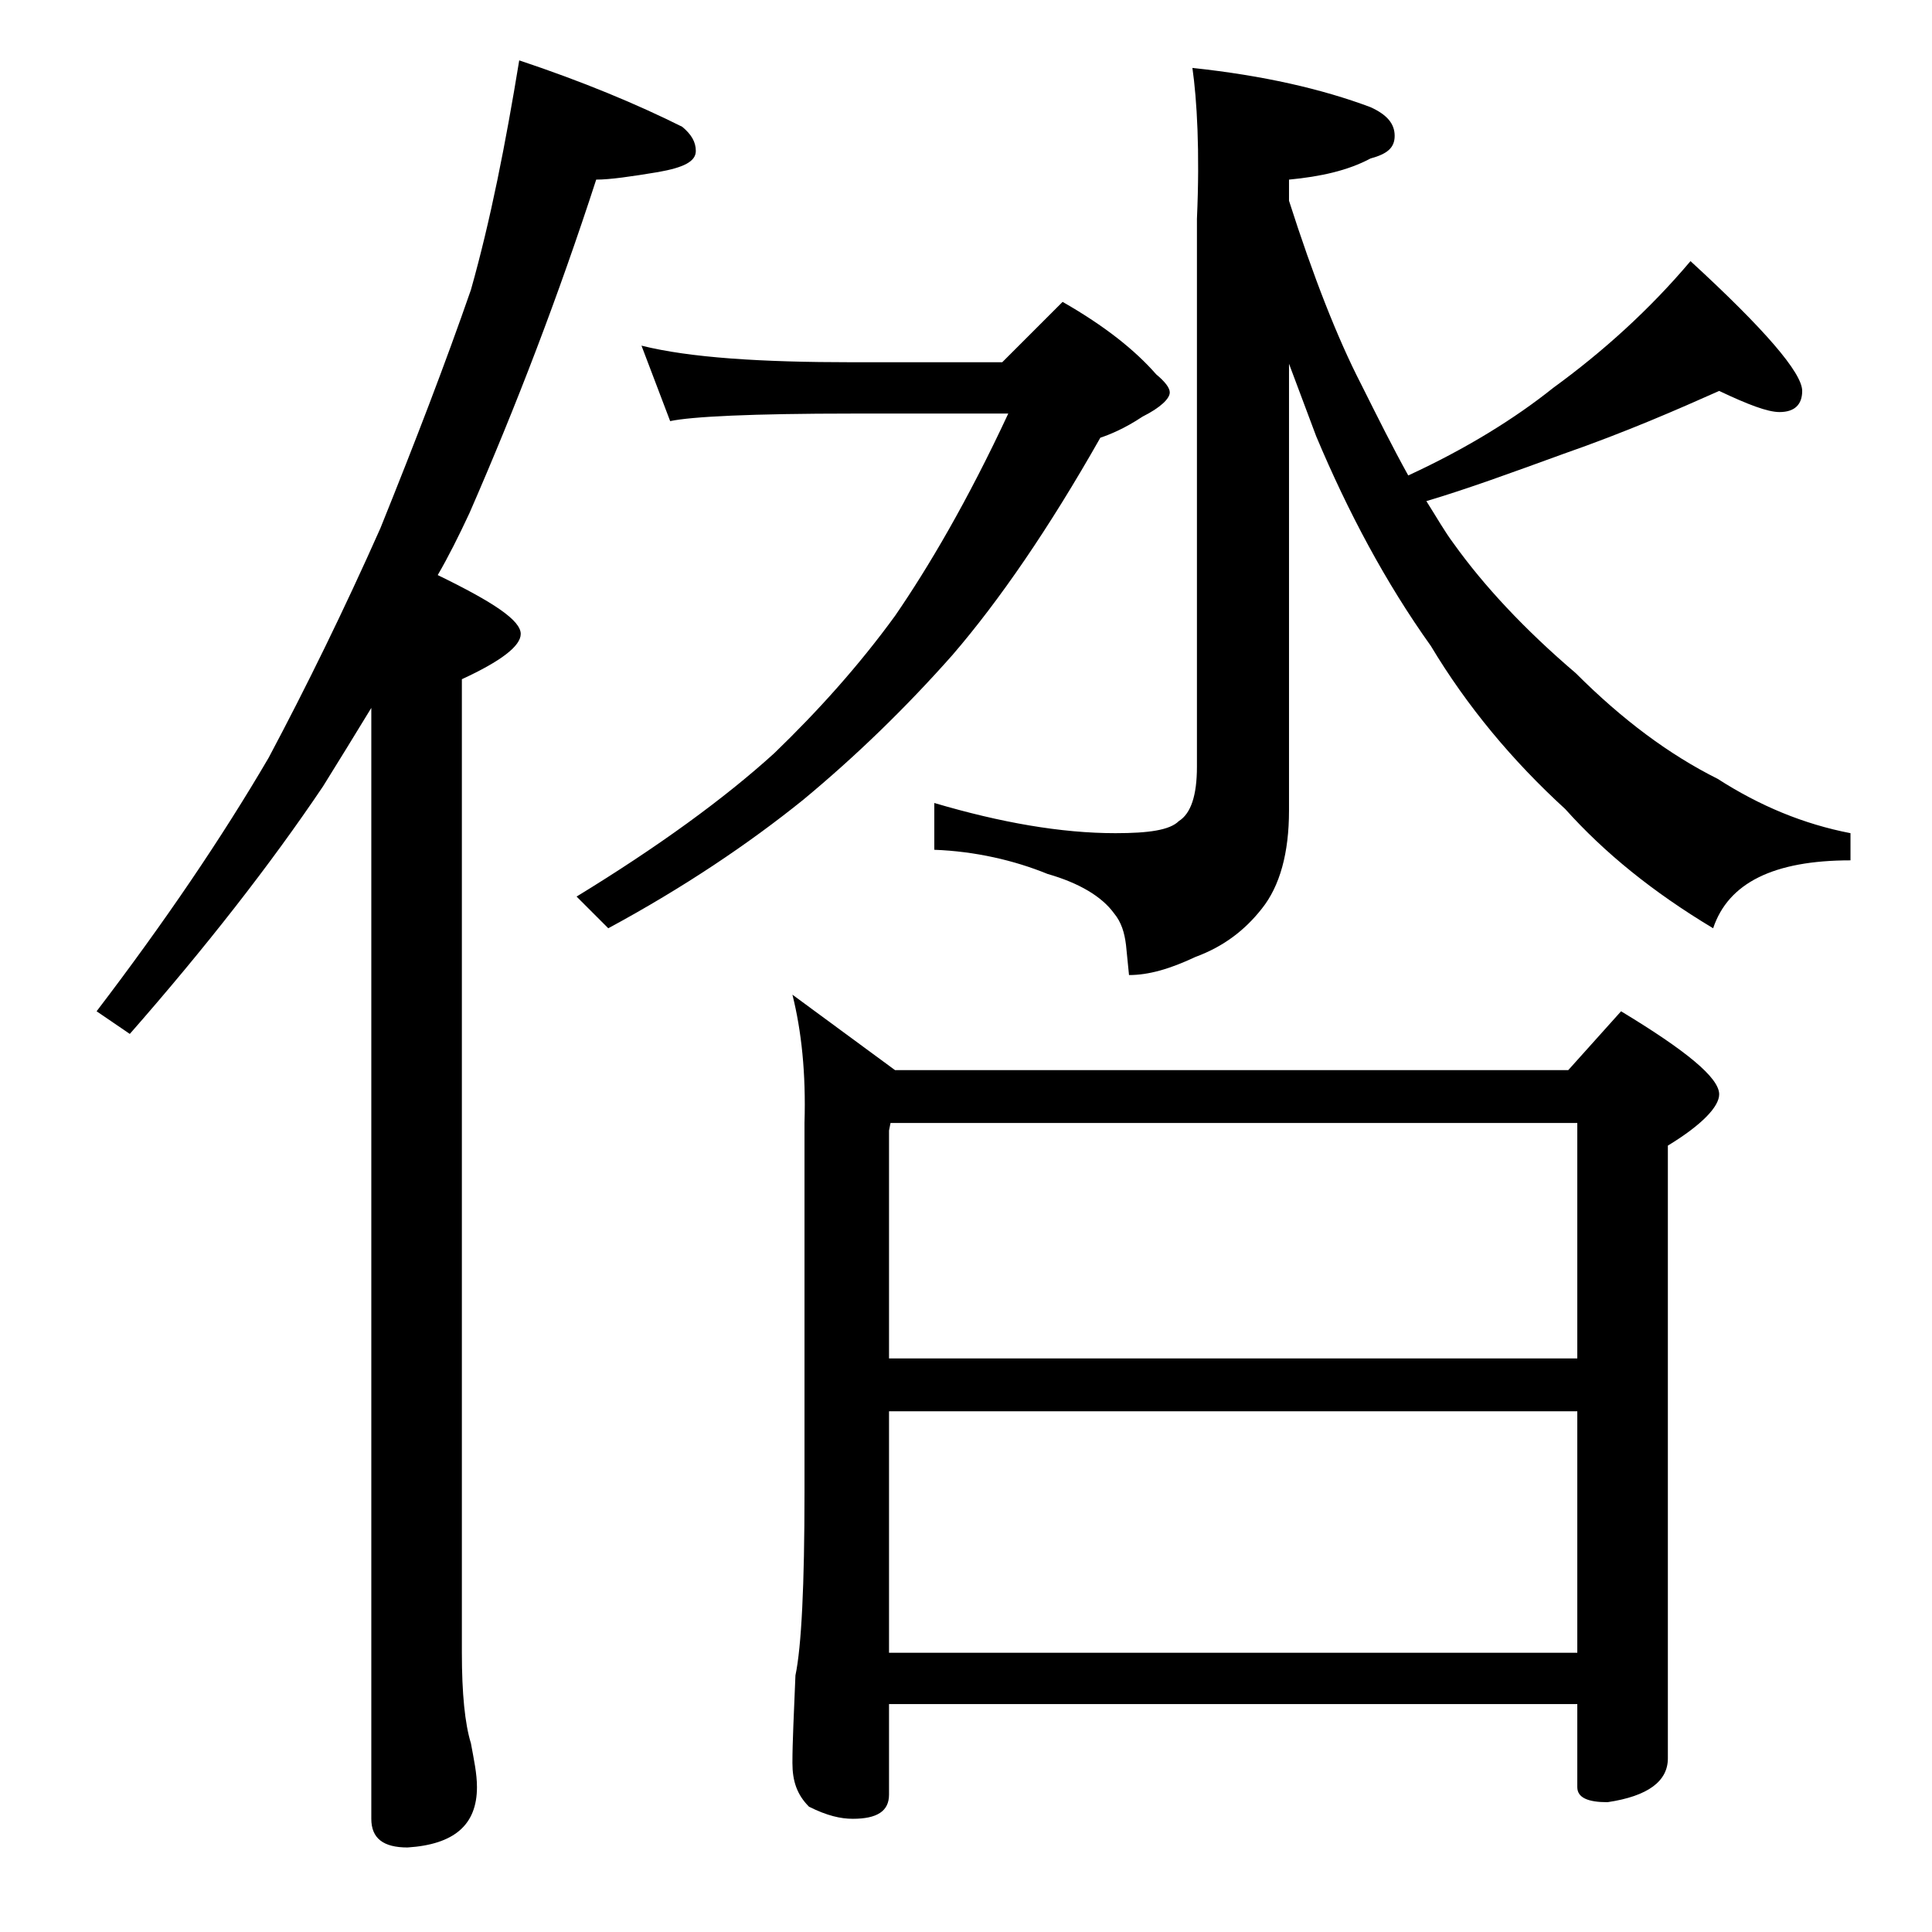 <?xml version="1.0" encoding="utf-8"?>
<!-- Generator: Adobe Illustrator 18.0.0, SVG Export Plug-In . SVG Version: 6.00 Build 0)  -->
<!DOCTYPE svg PUBLIC "-//W3C//DTD SVG 1.1//EN" "http://www.w3.org/Graphics/SVG/1.1/DTD/svg11.dtd">
<svg version="1.1" id="Layer_1" xmlns="http://www.w3.org/2000/svg" xmlns:xlink="http://www.w3.org/1999/xlink" x="0px" y="0px"
	 viewBox="0 0 128 128" enable-background="new 0 0 128 128" xml:space="preserve">
<path d="M34.4,4c4.2,1.4,7.8,2.9,10.8,4.4c0.6,0.5,0.9,1,0.9,1.6c0,0.7-0.8,1.1-2.5,1.4c-1.8,0.3-3.2,0.5-4.1,0.5
	c-2.5,7.7-5.3,15-8.4,22.1c-0.7,1.5-1.4,2.9-2.1,4.1c3.7,1.8,5.5,3,5.5,3.9c0,0.8-1.3,1.8-3.9,3v64.5c0,2.7,0.2,4.7,0.6,6
	c0.2,1.1,0.4,2,0.4,2.9c0,2.5-1.5,3.8-4.6,4c-1.6,0-2.4-0.6-2.4-1.9V46.9c-1.1,1.8-2.2,3.6-3.2,5.2c-3.5,5.2-7.8,10.7-12.8,16.4
	L6.4,67c4.5-5.9,8.3-11.5,11.4-16.8c2.5-4.7,5-9.8,7.4-15.2c2.3-5.7,4.3-10.9,6-15.8C32.5,14.6,33.5,9.5,34.4,4z M42.5,22.9
	c3.2,0.8,7.9,1.1,14,1.1h9.9l4-4c2.8,1.6,4.8,3.2,6.2,4.8c0.6,0.5,0.9,0.9,0.9,1.2c0,0.4-0.6,1-1.8,1.6c-1.2,0.8-2.2,1.2-2.8,1.4
	c-3.4,6-6.7,10.8-9.8,14.4c-3.1,3.5-6.4,6.7-9.9,9.6c-3.6,2.9-7.9,5.8-12.9,8.5l-2.1-2.1c5.4-3.3,9.8-6.5,13.1-9.5
	c2.9-2.8,5.6-5.8,8-9.1c2.2-3.2,4.8-7.6,7.5-13.4H56.5c-6.7,0-10.7,0.2-12.1,0.5L42.5,22.9z M52.5,65.9l6.8,5h44.6l3.5-3.9
	c4.3,2.6,6.5,4.4,6.5,5.5c0,0.8-1.1,2-3.4,3.4v40.6c0,1.5-1.3,2.5-4,2.9c-1.3,0-2-0.3-2-1v-5.5H58.9v6c0,1.1-0.8,1.6-2.4,1.6
	c-0.8,0-1.7-0.2-2.9-0.8c-0.8-0.8-1.1-1.7-1.1-2.9c0-1.4,0.1-3.3,0.2-5.8c0.4-1.9,0.6-6,0.6-12.1V74.4
	C53.4,71.1,53.1,68.3,52.5,65.9z M58.9,90h45.6V74.4H59l-0.1,0.5V90z M58.9,109.5h45.6v-16H58.9V109.5z M79,4.5
	c4.7,0.5,8.6,1.4,11.8,2.6c1.1,0.5,1.6,1.1,1.6,1.9s-0.5,1.2-1.6,1.5c-1.5,0.8-3.3,1.2-5.4,1.4v1.4c1.6,5,3.2,9.1,4.8,12.2
	c1.1,2.2,2.1,4.2,3.1,6c3.9-1.8,7.1-3.8,9.6-5.8c3.3-2.4,6.4-5.2,9.1-8.4c4.9,4.5,7.4,7.4,7.4,8.6c0,0.9-0.5,1.4-1.5,1.4
	c-0.8,0-2.1-0.5-4-1.4c-2.7,1.2-6.1,2.7-10.4,4.2c-3.3,1.2-6.3,2.3-9,3.1c0.7,1.1,1.2,2,1.8,2.8c2,2.8,4.7,5.7,8.1,8.6
	c3.1,3.1,6.2,5.4,9.4,7c2.8,1.8,5.7,3,8.8,3.6V57c-5.1,0-8.1,1.5-9.1,4.5c-4-2.4-7.2-5-9.8-7.9c-3.5-3.2-6.5-6.8-8.9-10.8
	c-3-4.2-5.5-8.9-7.6-13.9c-0.6-1.6-1.2-3.2-1.8-4.8v29.6c0,2.8-0.6,5-1.8,6.5c-1.1,1.4-2.5,2.5-4.4,3.2c-1.7,0.8-3.1,1.2-4.4,1.2
	l-0.2-2c-0.1-0.8-0.3-1.5-0.8-2.1c-0.8-1.1-2.3-2-4.4-2.6c-2.2-0.9-4.8-1.5-7.5-1.6v-3.1c4.4,1.3,8.4,2,12,2c2.2,0,3.6-0.2,4.2-0.8
	c0.8-0.5,1.2-1.7,1.2-3.6V14.5C79.5,10,79.3,6.6,79,4.5z"/>
</svg>
